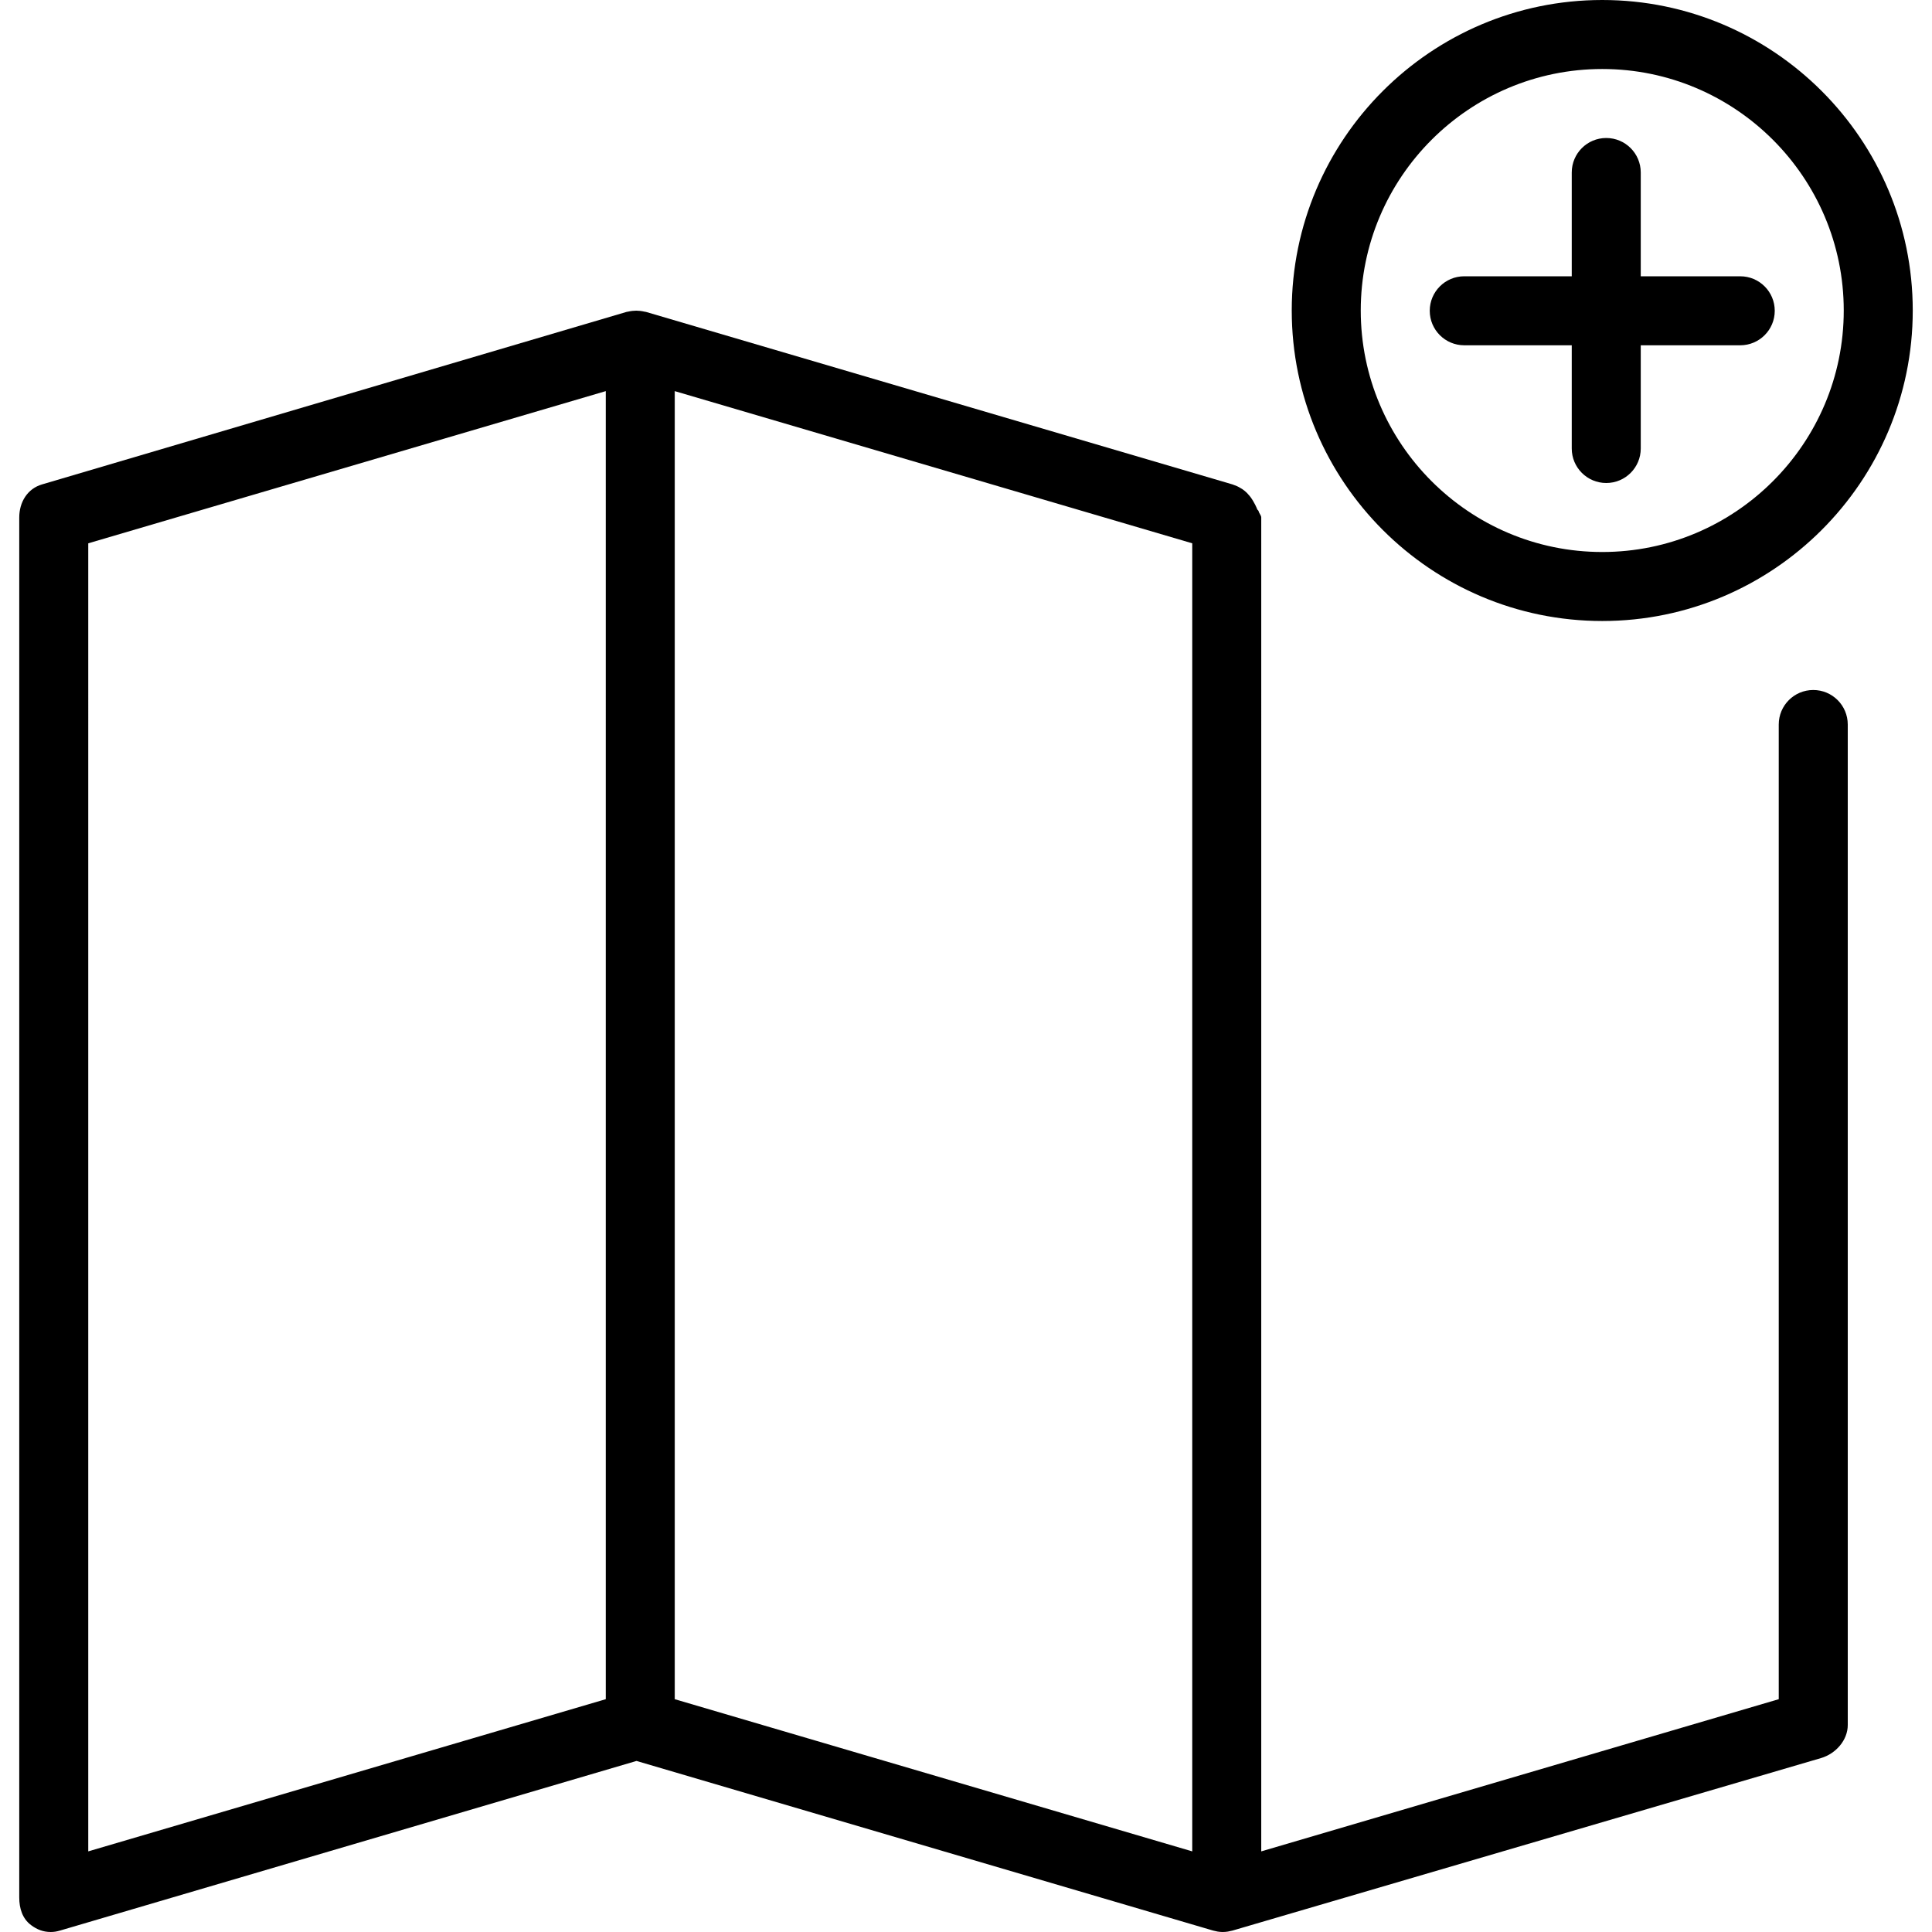 <?xml version="1.0" encoding="iso-8859-1"?>
<!-- Uploaded to: SVG Repo, www.svgrepo.com, Generator: SVG Repo Mixer Tools -->
<svg fill="#000000" height="800px" width="800px" version="1.1" id="Layer_1" xmlns="http://www.w3.org/2000/svg" xmlns:xlink="http://www.w3.org/1999/xlink" 
	 viewBox="0 0 512 512" xml:space="preserve">
<g>
	<g>
		<path d="M480.53,182.857c-5.049,0-9.143,4.089-9.143,9.143v258.304l-137.143,40.33V137.143c0-0.576-0.597-1.134-0.7-1.683
			c-0.036-0.192-0.358-0.373-0.405-0.56c-0.089-0.348-0.321-0.69-0.45-1.022c-0.079-0.208-0.232-0.406-0.326-0.605
			c-0.142-0.301-0.335-0.592-0.508-0.875c-0.112-0.183-0.234-0.366-0.358-0.54c-0.219-0.308-0.472-0.594-0.726-0.871
			c-0.109-0.12-0.208-0.25-0.323-0.362c-0.374-0.368-0.782-0.703-1.219-1.004c-0.153-0.105-0.322-0.183-0.48-0.281
			c-0.302-0.181-0.608-0.357-0.934-0.504c-0.216-0.1-0.443-0.176-0.669-0.259c-0.177-0.063-0.343-0.147-0.526-0.201L171.193,82.661
			c-0.149-0.045-0.304-0.042-0.453-0.078c-0.368-0.089-0.736-0.149-1.112-0.192c-0.341-0.038-0.676-0.06-1.018-0.062
			c-0.342,0.002-0.676,0.024-1.016,0.062c-0.379,0.043-0.749,0.105-1.119,0.192c-0.146,0.036-0.298,0.033-0.443,0.078
			L11.134,128.375c-3.888,1.143-6.032,4.714-6.032,8.768v365.714c0,2.884,0.827,5.598,3.135,7.321
			c1.598,1.197,3.261,1.821,5.212,1.821c0.866,0,1.599-0.125,2.448-0.375l152.782-44.955l152.816,44.955
			c0.214,0.063,0.415,0.094,0.632,0.141c0.189,0.042,0.364,0.096,0.555,0.123c0.454,0.071,0.907,0.112,1.365,0.112
			c0.456,0,0.912-0.04,1.366-0.112c0.191-0.027,0.374-0.083,0.563-0.123c0.217-0.047,0.433-0.078,0.647-0.141l155.959-45.714
			c3.888-1.143,7.093-4.714,7.093-8.768V192C489.673,186.947,485.579,182.857,480.53,182.857z M160.53,450.304l-137.143,40.33
			V143.982l137.143-40.33V450.304z M315.959,490.634l-137.143-40.33V103.652l137.143,40.33V490.634z"/>
	</g>
</g>
<g>
	<g>
		<path d="M424.613,0c-45.371,0-82.286,36.911-82.286,82.286c0,45.375,36.915,82.286,82.286,82.286
			c45.37,0,82.286-36.911,82.286-82.286C506.898,36.911,469.983,0,424.613,0z M424.613,146.286c-35.29,0-64-28.714-64-64
			s28.71-64,64-64c35.29,0,64,28.714,64,64S459.903,146.286,424.613,146.286z"/>
	</g>
</g>
<g>
	<g>
		<path d="M461.184,73.219h-26.368V45.714c0-5.053-4.094-9.143-9.143-9.143s-9.143,4.089-9.143,9.143v27.504h-28.489
			c-5.049,0-9.143,4.089-9.143,9.143c0,5.054,4.094,9.143,9.143,9.143h28.489v27.353c0,5.053,4.094,9.143,9.143,9.143
			s9.143-4.089,9.143-9.143V91.504h26.368c5.049,0,9.143-4.089,9.143-9.143C470.327,77.308,466.233,73.219,461.184,73.219z"/>
	</g>
</g>
</svg>